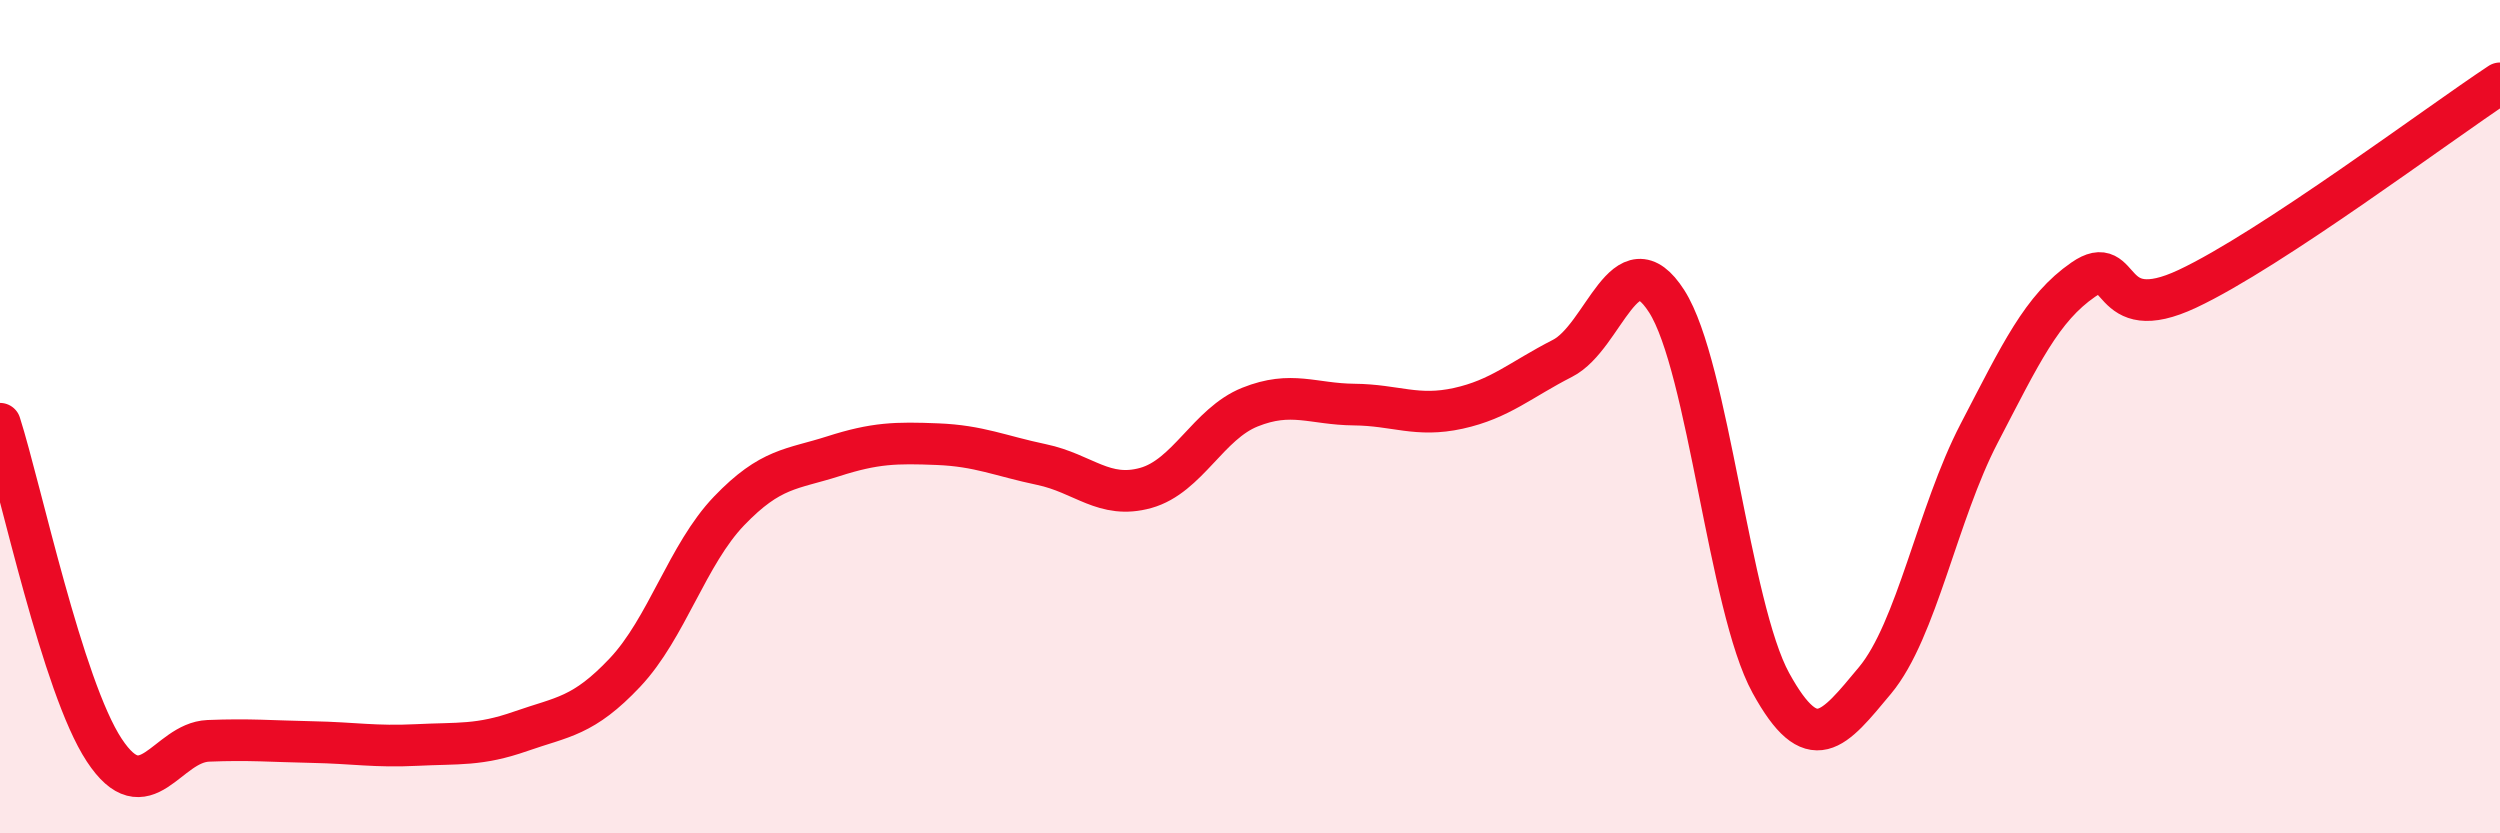 
    <svg width="60" height="20" viewBox="0 0 60 20" xmlns="http://www.w3.org/2000/svg">
      <path
        d="M 0,10.17 C 0.5,11.74 1.5,16.48 2.5,18 C 3.5,19.52 4,17.82 5,17.78 C 6,17.74 6.5,17.79 7.5,17.81 C 8.5,17.83 9,17.93 10,17.88 C 11,17.83 11.5,17.9 12.5,17.55 C 13.5,17.2 14,17.2 15,16.14 C 16,15.08 16.5,13.3 17.5,12.26 C 18.5,11.22 19,11.27 20,10.95 C 21,10.63 21.5,10.62 22.5,10.66 C 23.5,10.7 24,10.94 25,11.15 C 26,11.36 26.5,11.99 27.5,11.71 C 28.5,11.43 29,10.17 30,9.77 C 31,9.37 31.5,9.7 32.5,9.71 C 33.5,9.72 34,10.02 35,9.8 C 36,9.58 36.5,9.11 37.5,8.6 C 38.5,8.09 39,5.67 40,7.23 C 41,8.79 41.5,14.57 42.5,16.39 C 43.5,18.21 44,17.53 45,16.33 C 46,15.13 46.5,12.32 47.5,10.4 C 48.5,8.48 49,7.4 50,6.71 C 51,6.02 50.5,7.87 52.5,6.93 C 54.5,5.99 58.5,2.99 60,2L60 20L0 20Z"
        fill="#EB0A25"
        opacity="0.1"
        stroke-linecap="round"
        stroke-linejoin="round"
      />
      <path
        d="M 0,10.17 C 0.5,11.74 1.5,16.48 2.5,18 C 3.5,19.52 4,17.82 5,17.78 C 6,17.74 6.5,17.79 7.5,17.81 C 8.5,17.83 9,17.93 10,17.88 C 11,17.83 11.5,17.9 12.5,17.55 C 13.5,17.2 14,17.2 15,16.14 C 16,15.08 16.5,13.3 17.5,12.26 C 18.5,11.22 19,11.27 20,10.95 C 21,10.63 21.5,10.62 22.5,10.66 C 23.5,10.7 24,10.94 25,11.15 C 26,11.36 26.5,11.99 27.5,11.71 C 28.5,11.43 29,10.17 30,9.77 C 31,9.37 31.5,9.7 32.5,9.71 C 33.5,9.72 34,10.02 35,9.8 C 36,9.58 36.5,9.11 37.5,8.6 C 38.5,8.09 39,5.67 40,7.23 C 41,8.79 41.5,14.57 42.5,16.39 C 43.5,18.21 44,17.53 45,16.33 C 46,15.13 46.5,12.32 47.5,10.4 C 48.5,8.48 49,7.4 50,6.71 C 51,6.02 50.5,7.87 52.5,6.93 C 54.5,5.99 58.5,2.99 60,2"
        stroke="#EB0A25"
        stroke-width="1"
        fill="none"
        stroke-linecap="round"
        stroke-linejoin="round"
      />
    </svg>
  